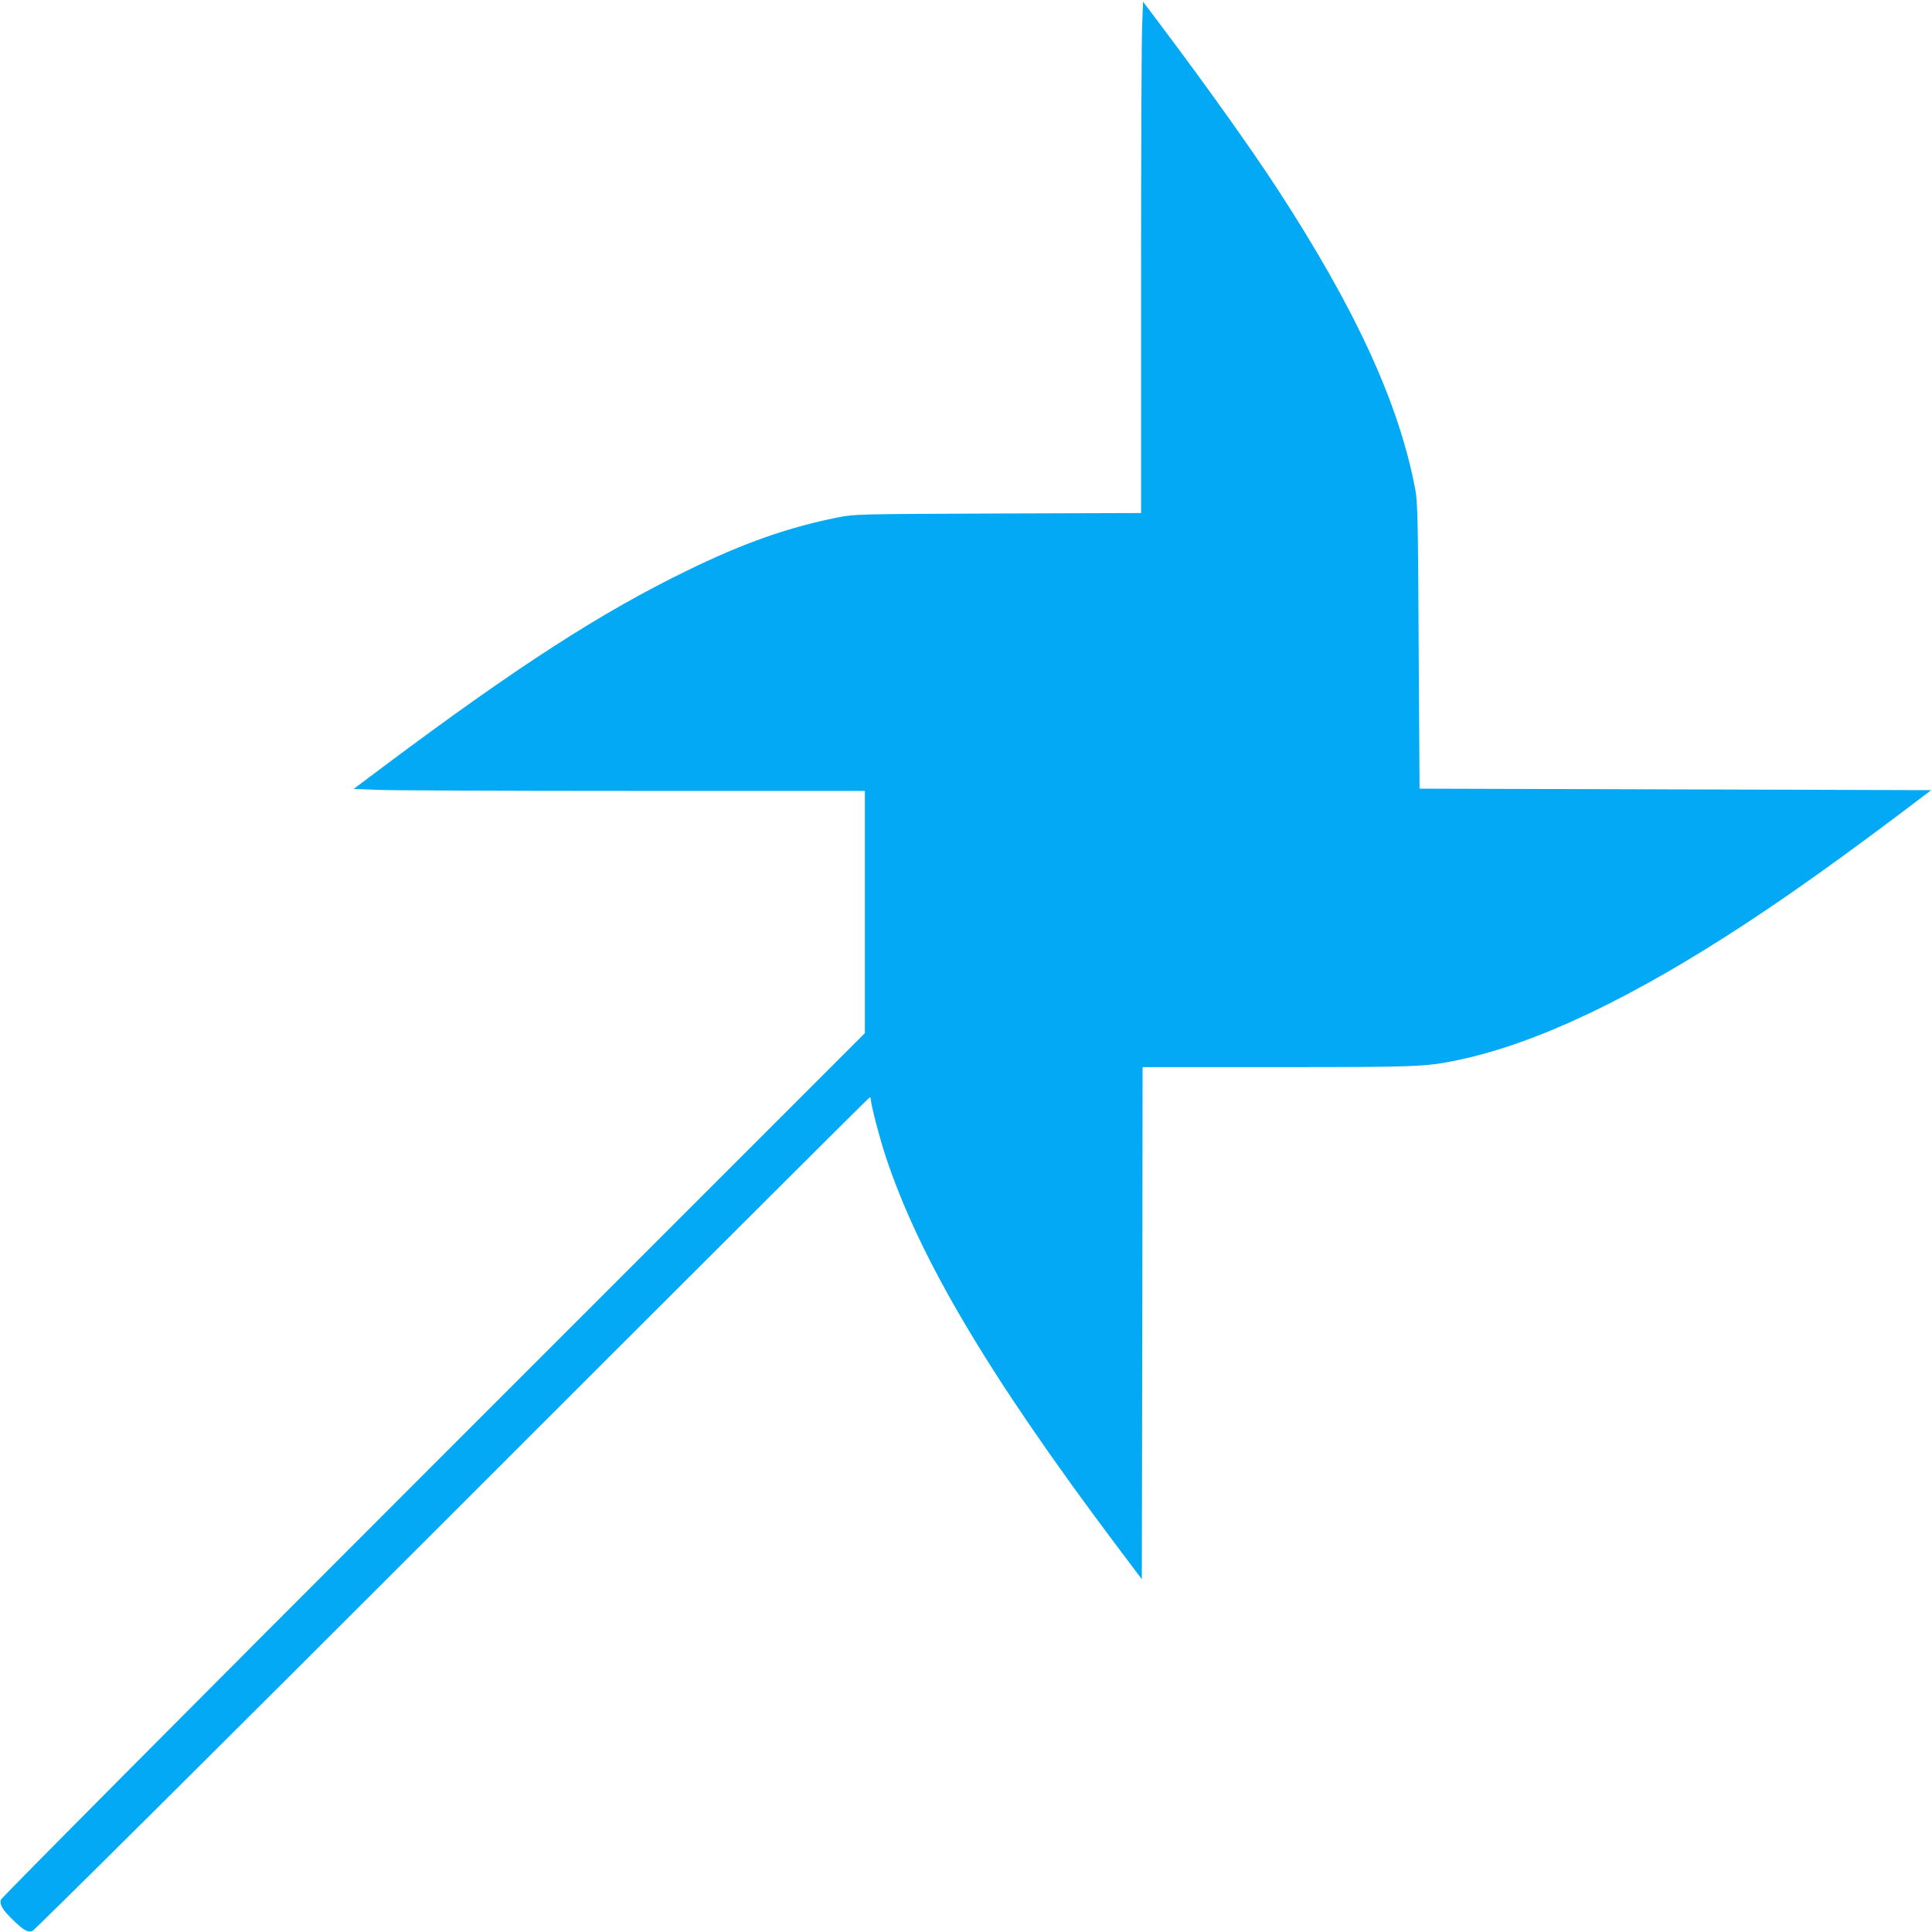 <?xml version="1.0" standalone="no"?>
<!DOCTYPE svg PUBLIC "-//W3C//DTD SVG 20010904//EN"
 "http://www.w3.org/TR/2001/REC-SVG-20010904/DTD/svg10.dtd">
<svg version="1.0" xmlns="http://www.w3.org/2000/svg"
 width="1280pt" height="1280pt" viewBox="0 0 1280 1280"
 preserveAspectRatio="xMidYMid meet">
<g transform="translate(0,1280) scale(0.1,-0.1)"
fill="#03a9f4" stroke="none">
<path d="M7567 12632 c-4 -86 -7 -849 -7 -1694 l0 -1537 -947 -3 c-937 -4
-949 -4 -1062 -26 -326 -65 -621 -168 -996 -351 -574 -279 -1133 -640 -2016
-1301 l-196 -147 156 -6 c86 -4 848 -7 1694 -7 l1537 0 0 -803 0 -802 -2859
-2859 c-1608 -1608 -2862 -2870 -2866 -2883 -8 -33 14 -69 82 -134 68 -66 94
-82 126 -74 13 4 1221 1204 2783 2766 1517 1517 2762 2759 2766 2759 5 0 8 -8
8 -17 0 -31 57 -250 95 -366 223 -680 687 -1463 1539 -2596 l161 -214 3 1696
2 1697 888 0 c936 0 990 2 1207 48 520 110 1154 412 1910 909 301 198 625 429
1040 742 l180 136 -1695 5 -1695 5 -6 945 c-4 827 -7 956 -22 1035 -107 569
-392 1192 -915 1995 -172 263 -446 649 -752 1057 l-137 182 -6 -157z"/>
</g>
</svg>
